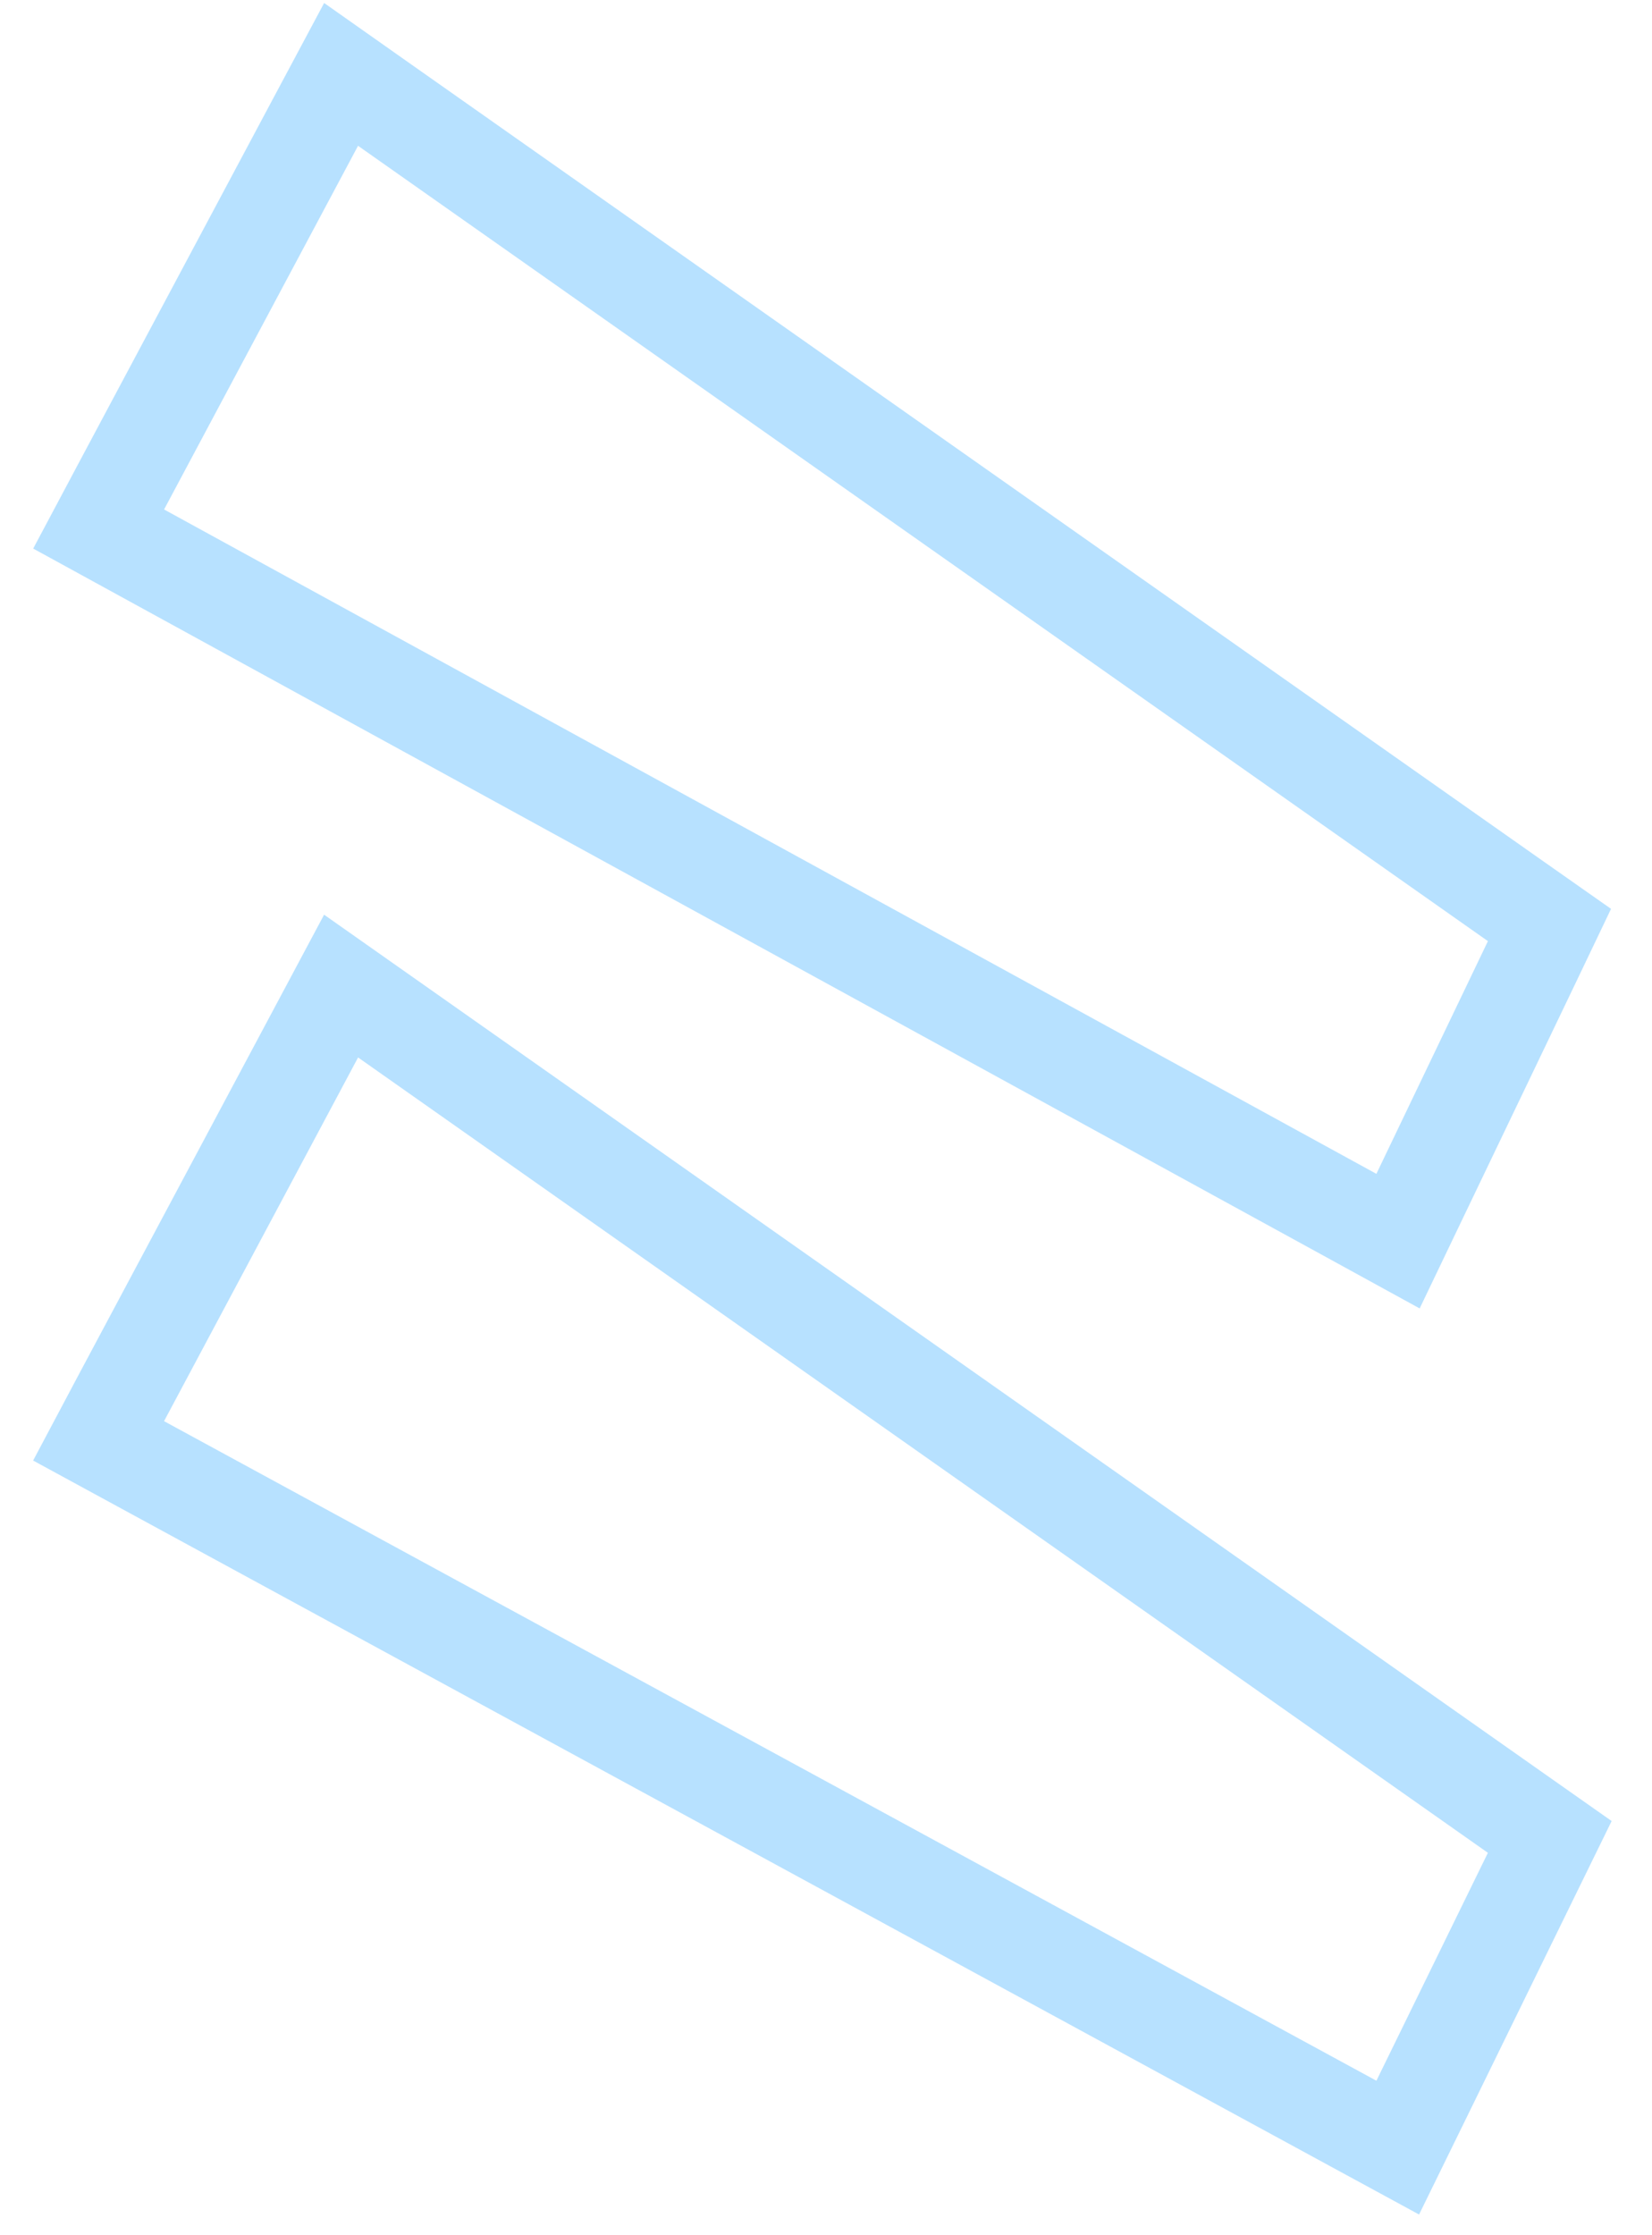 <svg width="34" height="46" viewBox="0 0 34 46" fill="none" xmlns="http://www.w3.org/2000/svg">
<path d="M7.945 20.944L31.198 37.312L31.896 37.803L31.521 38.569L29.226 43.26L28.767 44.197L27.849 43.698L2.9 30.126L2.029 29.652L2.494 28.776L6.487 21.292L7.02 20.293L7.945 20.944ZM7.945 2.183L31.198 18.55L31.89 19.036L31.525 19.8L29.229 24.59L28.773 25.542L27.847 25.034L2.897 11.362L2.03 10.887L2.494 10.015L6.487 2.529L7.02 1.531L7.945 2.183Z" stroke="#B7E1FF" stroke-width="2"/>
</svg>
